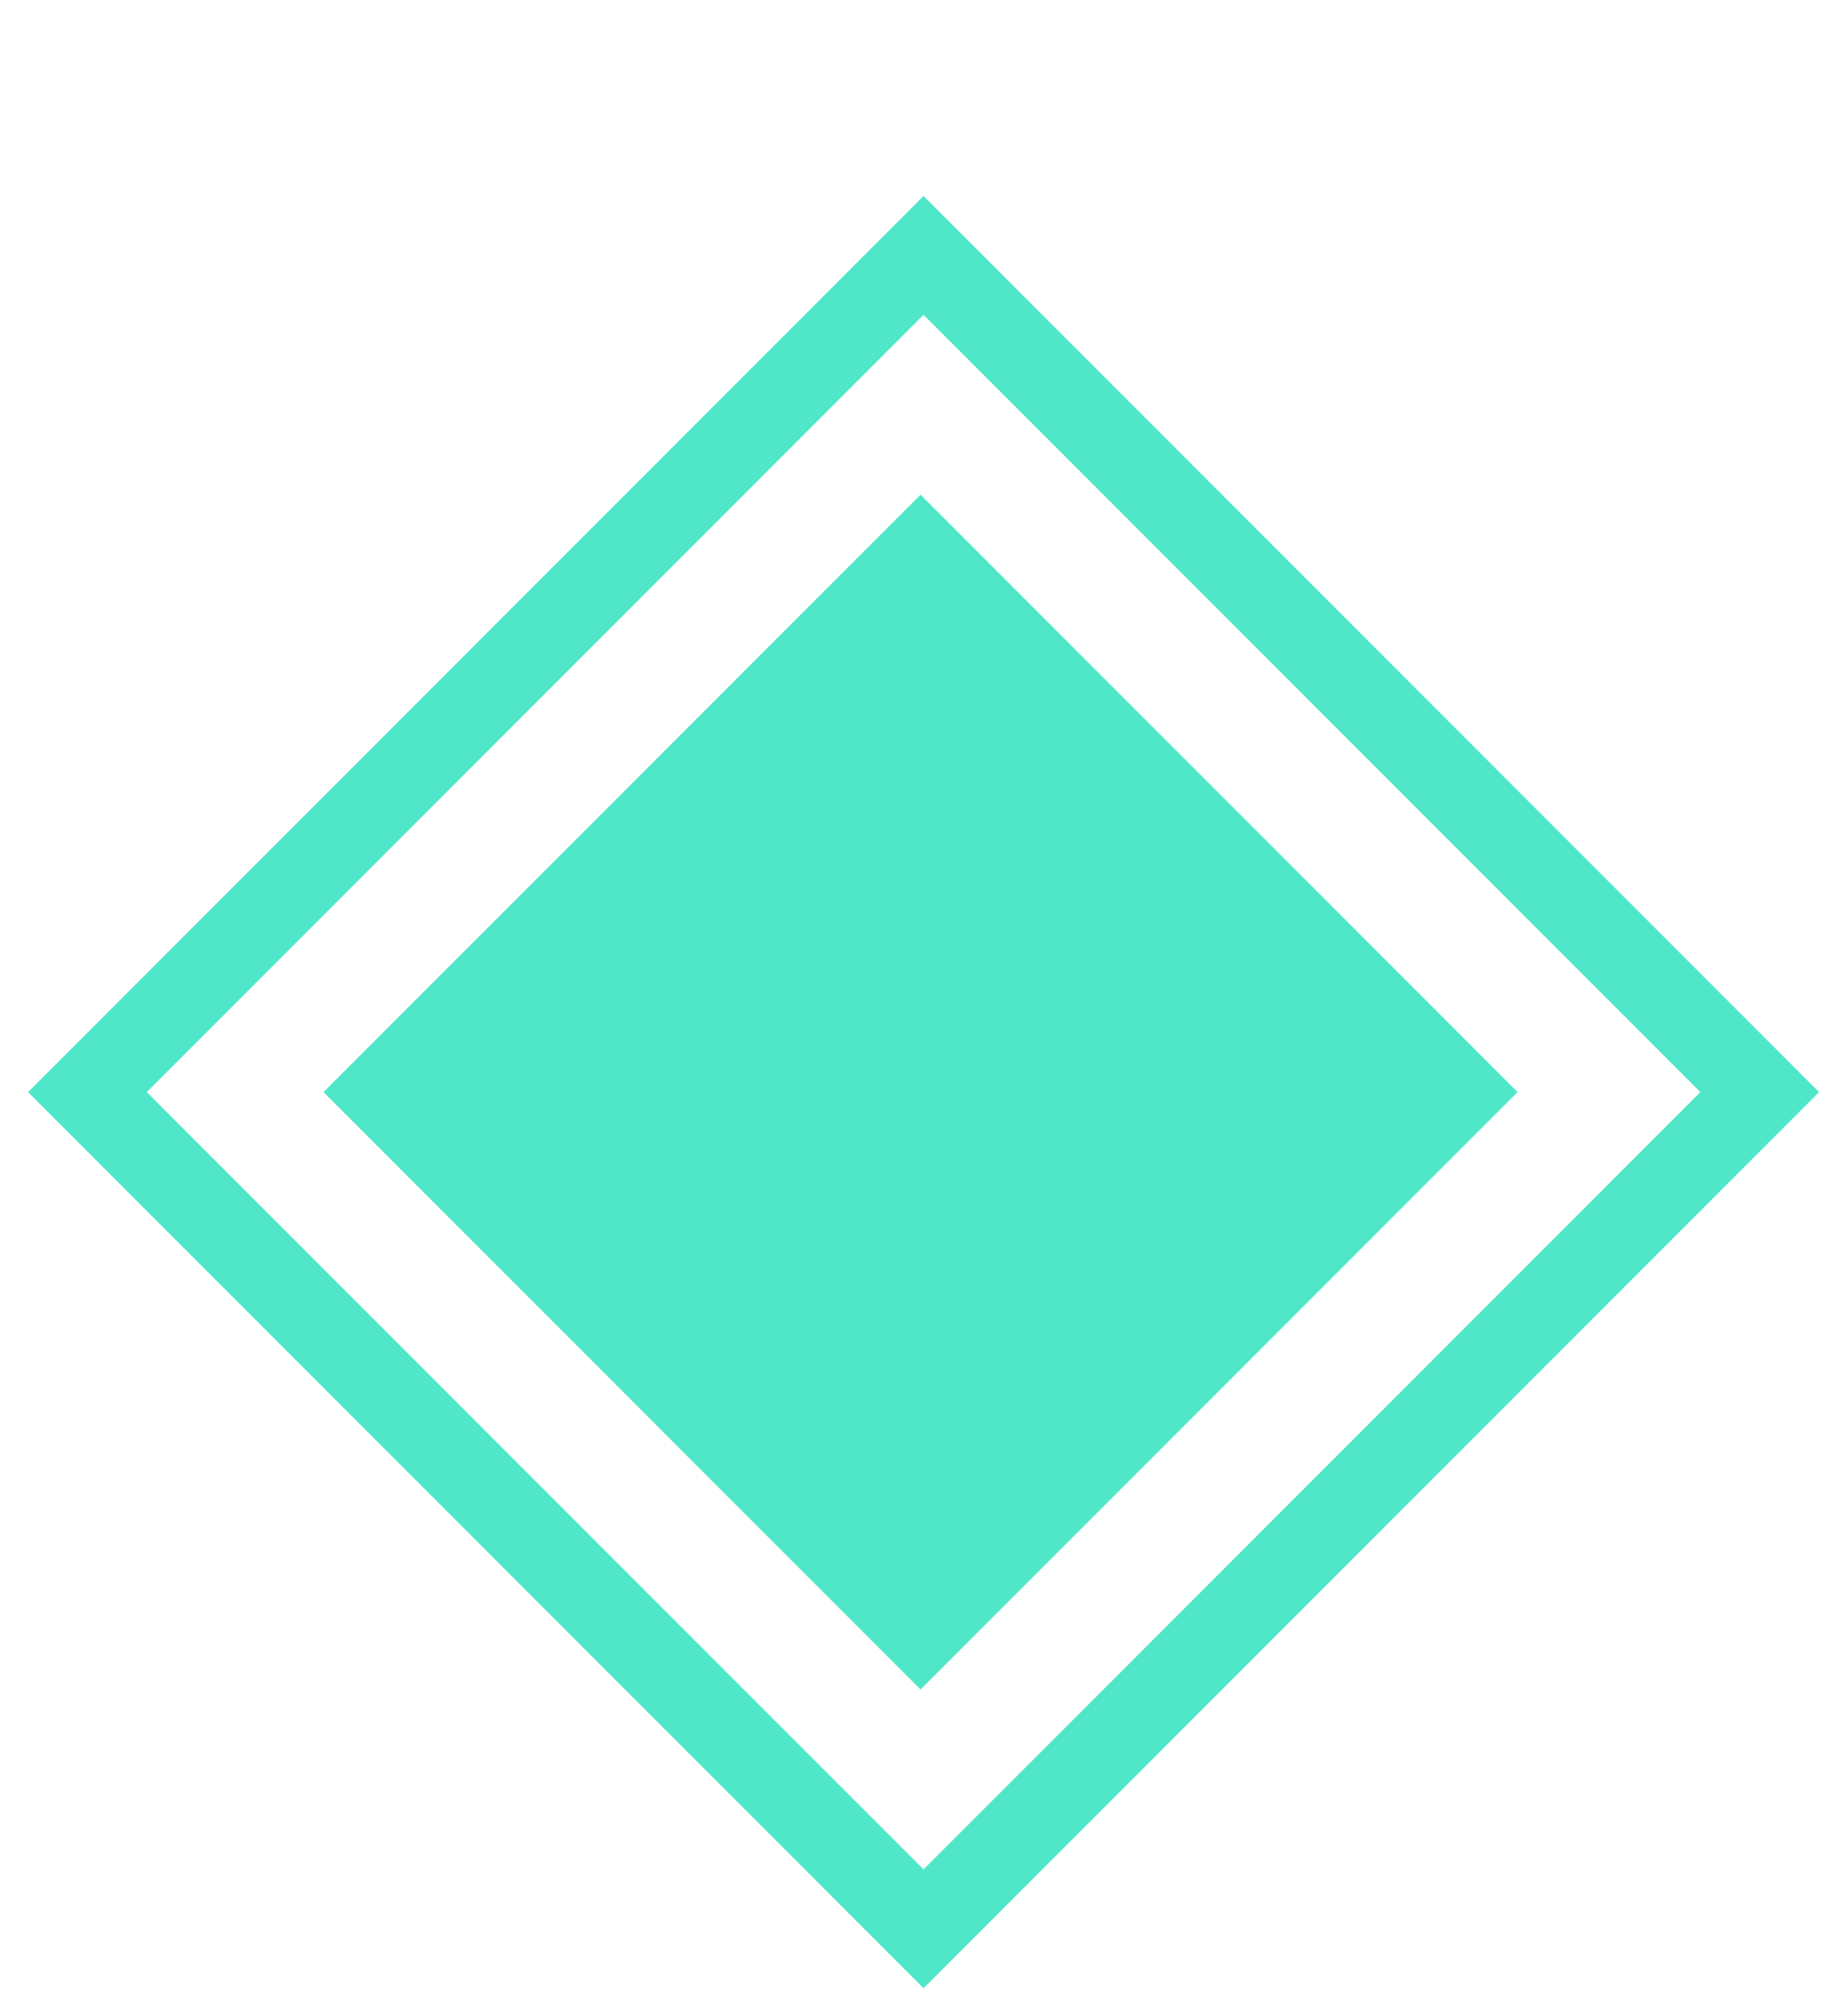 <?xml version="1.0" encoding="UTF-8"?> <svg xmlns="http://www.w3.org/2000/svg" width="22" height="24" viewBox="0 0 22 24" fill="none"><rect x="4.209" y="13" width="9.554" height="9.554" transform="rotate(-45 4.209 13)" fill="#4FE7C8" stroke="#4FE7C8" stroke-width="0.503"></rect><rect x="1.041" y="13" width="14.085" height="14.085" transform="rotate(-45 1.041 13)" stroke="#4FE7C8"></rect></svg> 